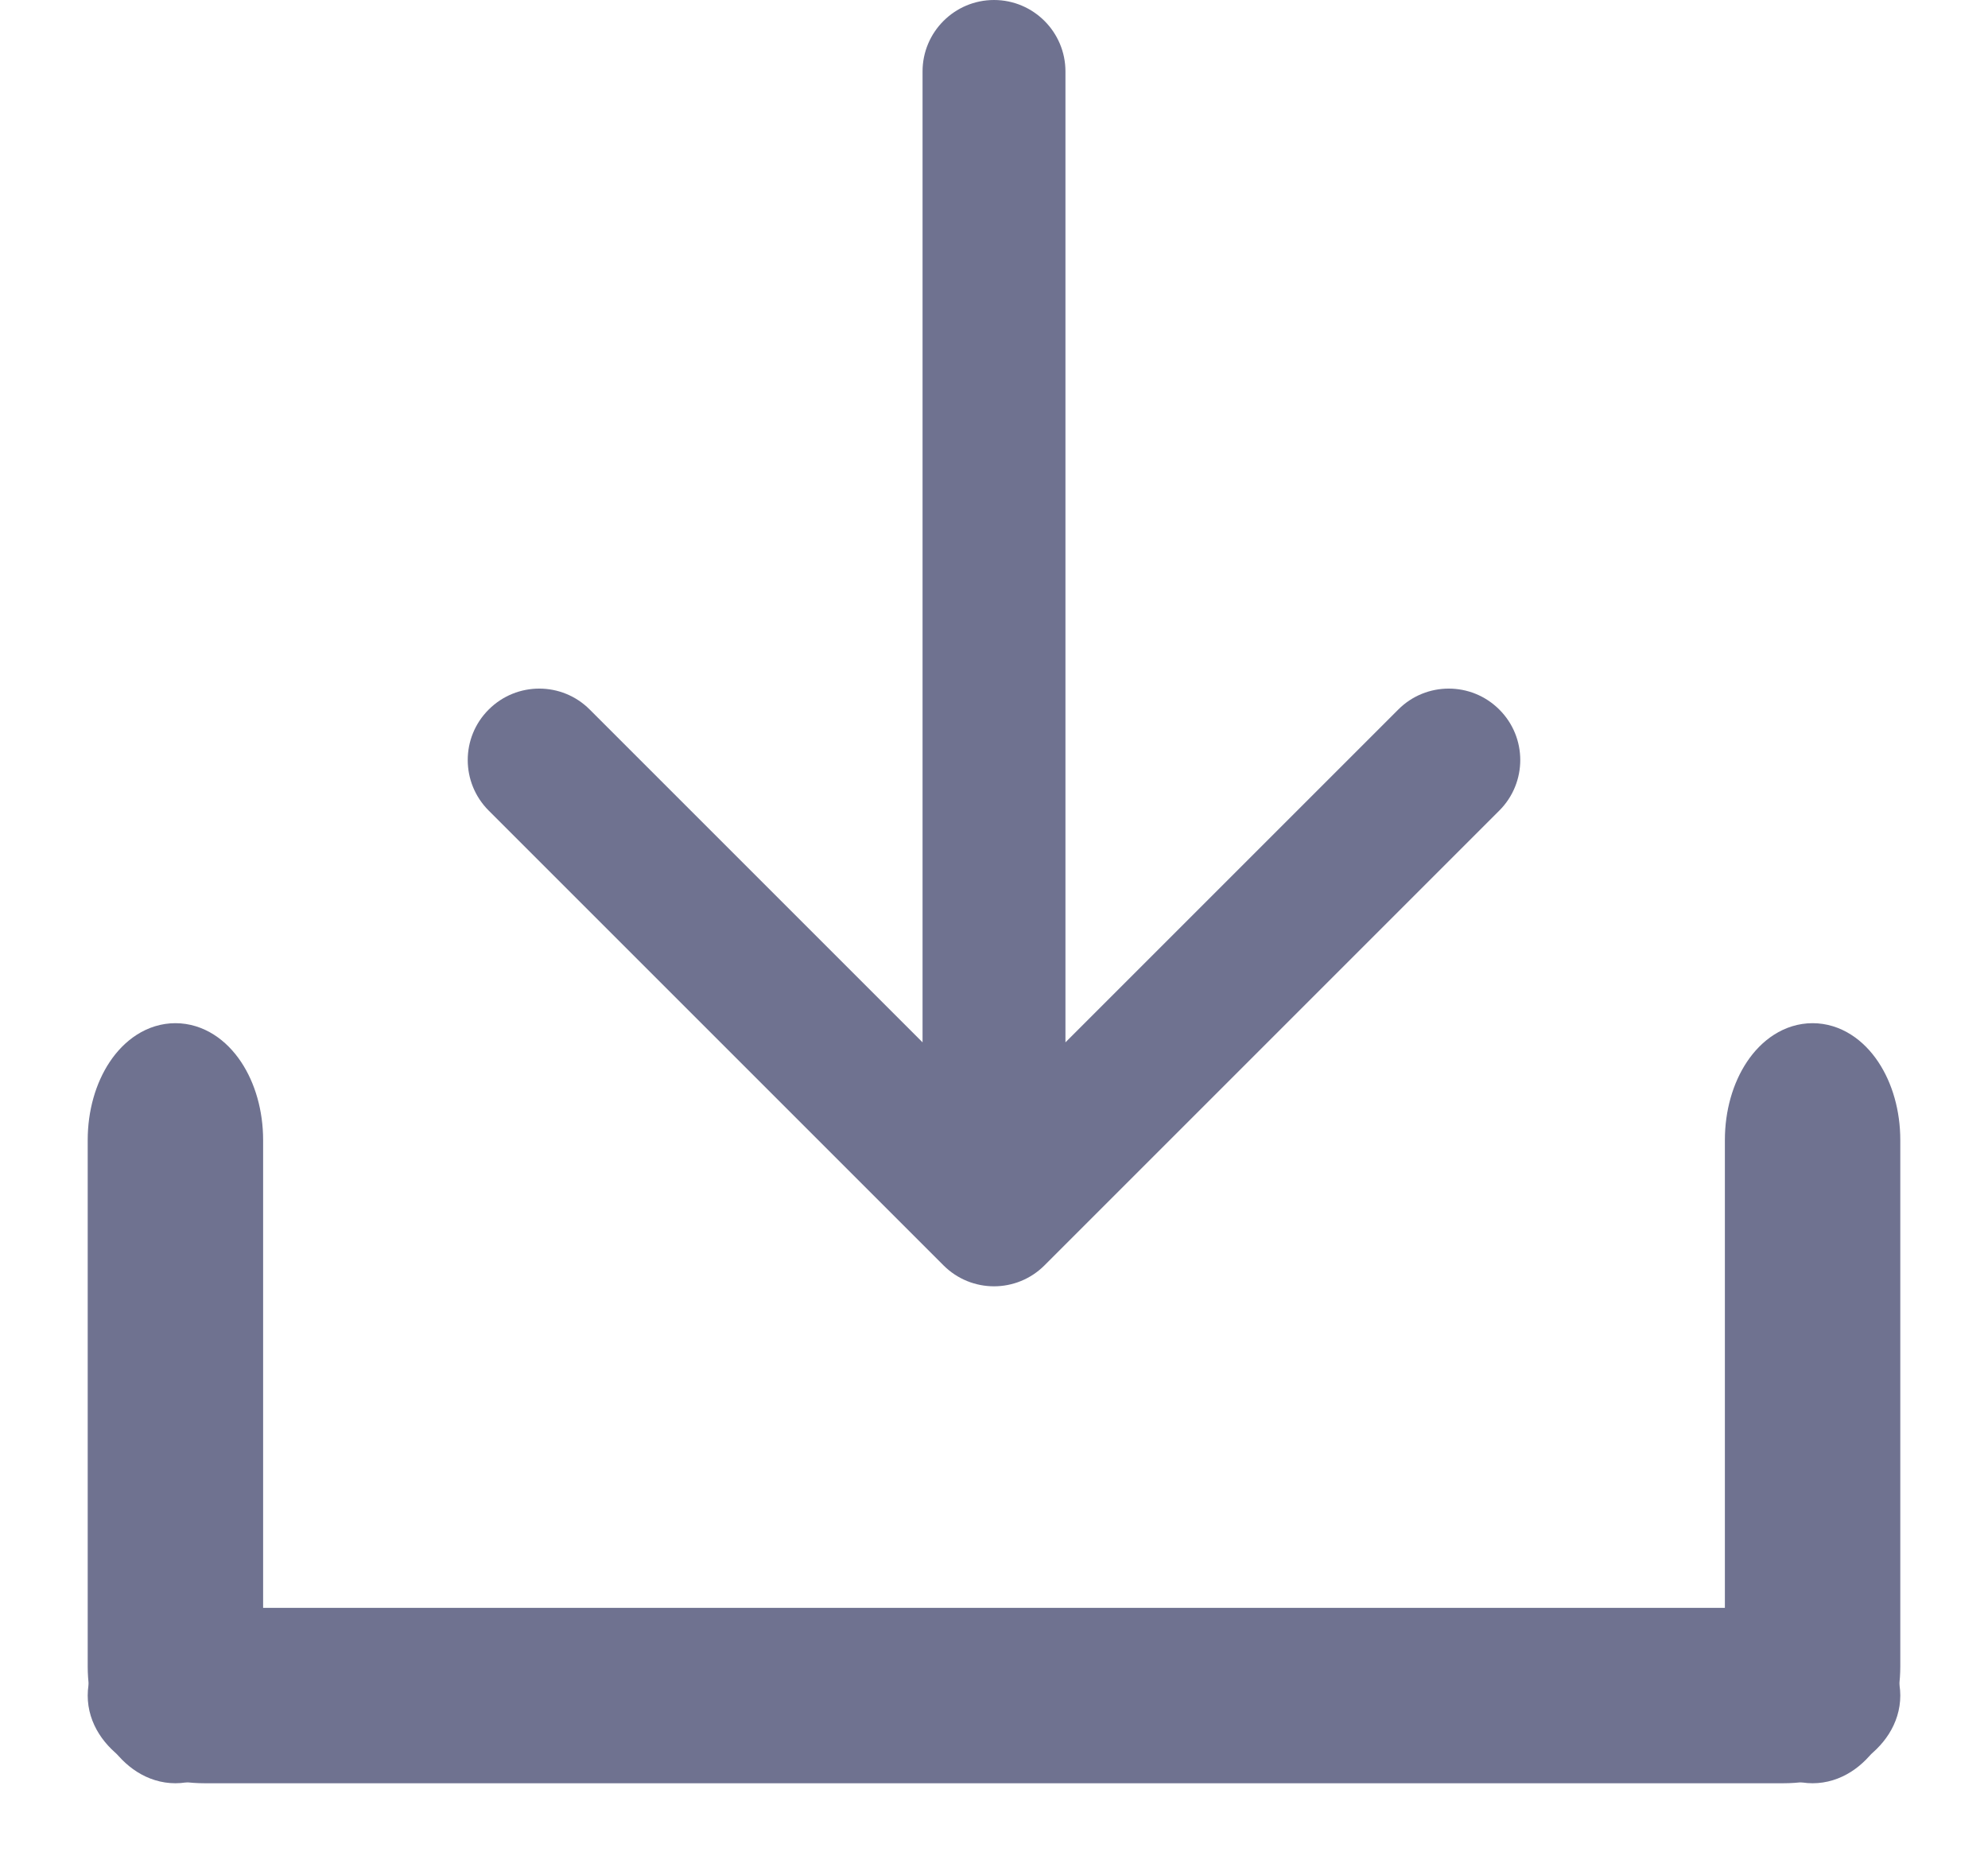 <svg width="17" height="16" viewBox="0 0 17 16" fill="none" xmlns="http://www.w3.org/2000/svg">
<path fill-rule="evenodd" clip-rule="evenodd" d="M12.821 6.932L8.932 10.821C8.693 11.06 8.307 11.06 8.068 10.821L4.179 6.932C3.94 6.693 3.94 6.306 4.179 6.068C4.418 5.829 4.805 5.829 5.043 6.068L7.889 8.914L7.889 0.611C7.889 0.274 8.163 -2.11454e-07 8.5 -1.96701e-07C8.837 -1.81949e-07 9.111 0.274 9.111 0.611L9.111 8.914L11.957 6.068C12.195 5.829 12.582 5.829 12.821 6.068C13.06 6.306 13.06 6.693 12.821 6.932Z" fill="#6F7290"/>
<path fill-rule="evenodd" clip-rule="evenodd" d="M1 14.5C1 14.224 1.336 14 1.75 14L15.25 14C15.664 14 16 14.224 16 14.5C16 14.776 15.664 15 15.25 15L1.75 15C1.336 15 1 14.776 1 14.5Z" fill="#6F7290" stroke="#6F7290" stroke-width="0.5" stroke-linecap="round"/>
<path fill-rule="evenodd" clip-rule="evenodd" d="M1.5 15C1.224 15 1 14.664 1 14.25L1 9.75C1 9.336 1.224 9 1.5 9C1.776 9 2 9.336 2 9.75L2 14.25C2 14.664 1.776 15 1.5 15Z" fill="#6F7290" stroke="#6F7290" stroke-width="0.5" stroke-linecap="round"/>
<path fill-rule="evenodd" clip-rule="evenodd" d="M15.5 15C15.224 15 15 14.664 15 14.25L15 9.75C15 9.336 15.224 9 15.5 9C15.776 9 16 9.336 16 9.75L16 14.25C16 14.664 15.776 15 15.5 15Z" fill="#6F7290" stroke="#6F7290" stroke-width="0.5" stroke-linecap="round"/>
</svg>
